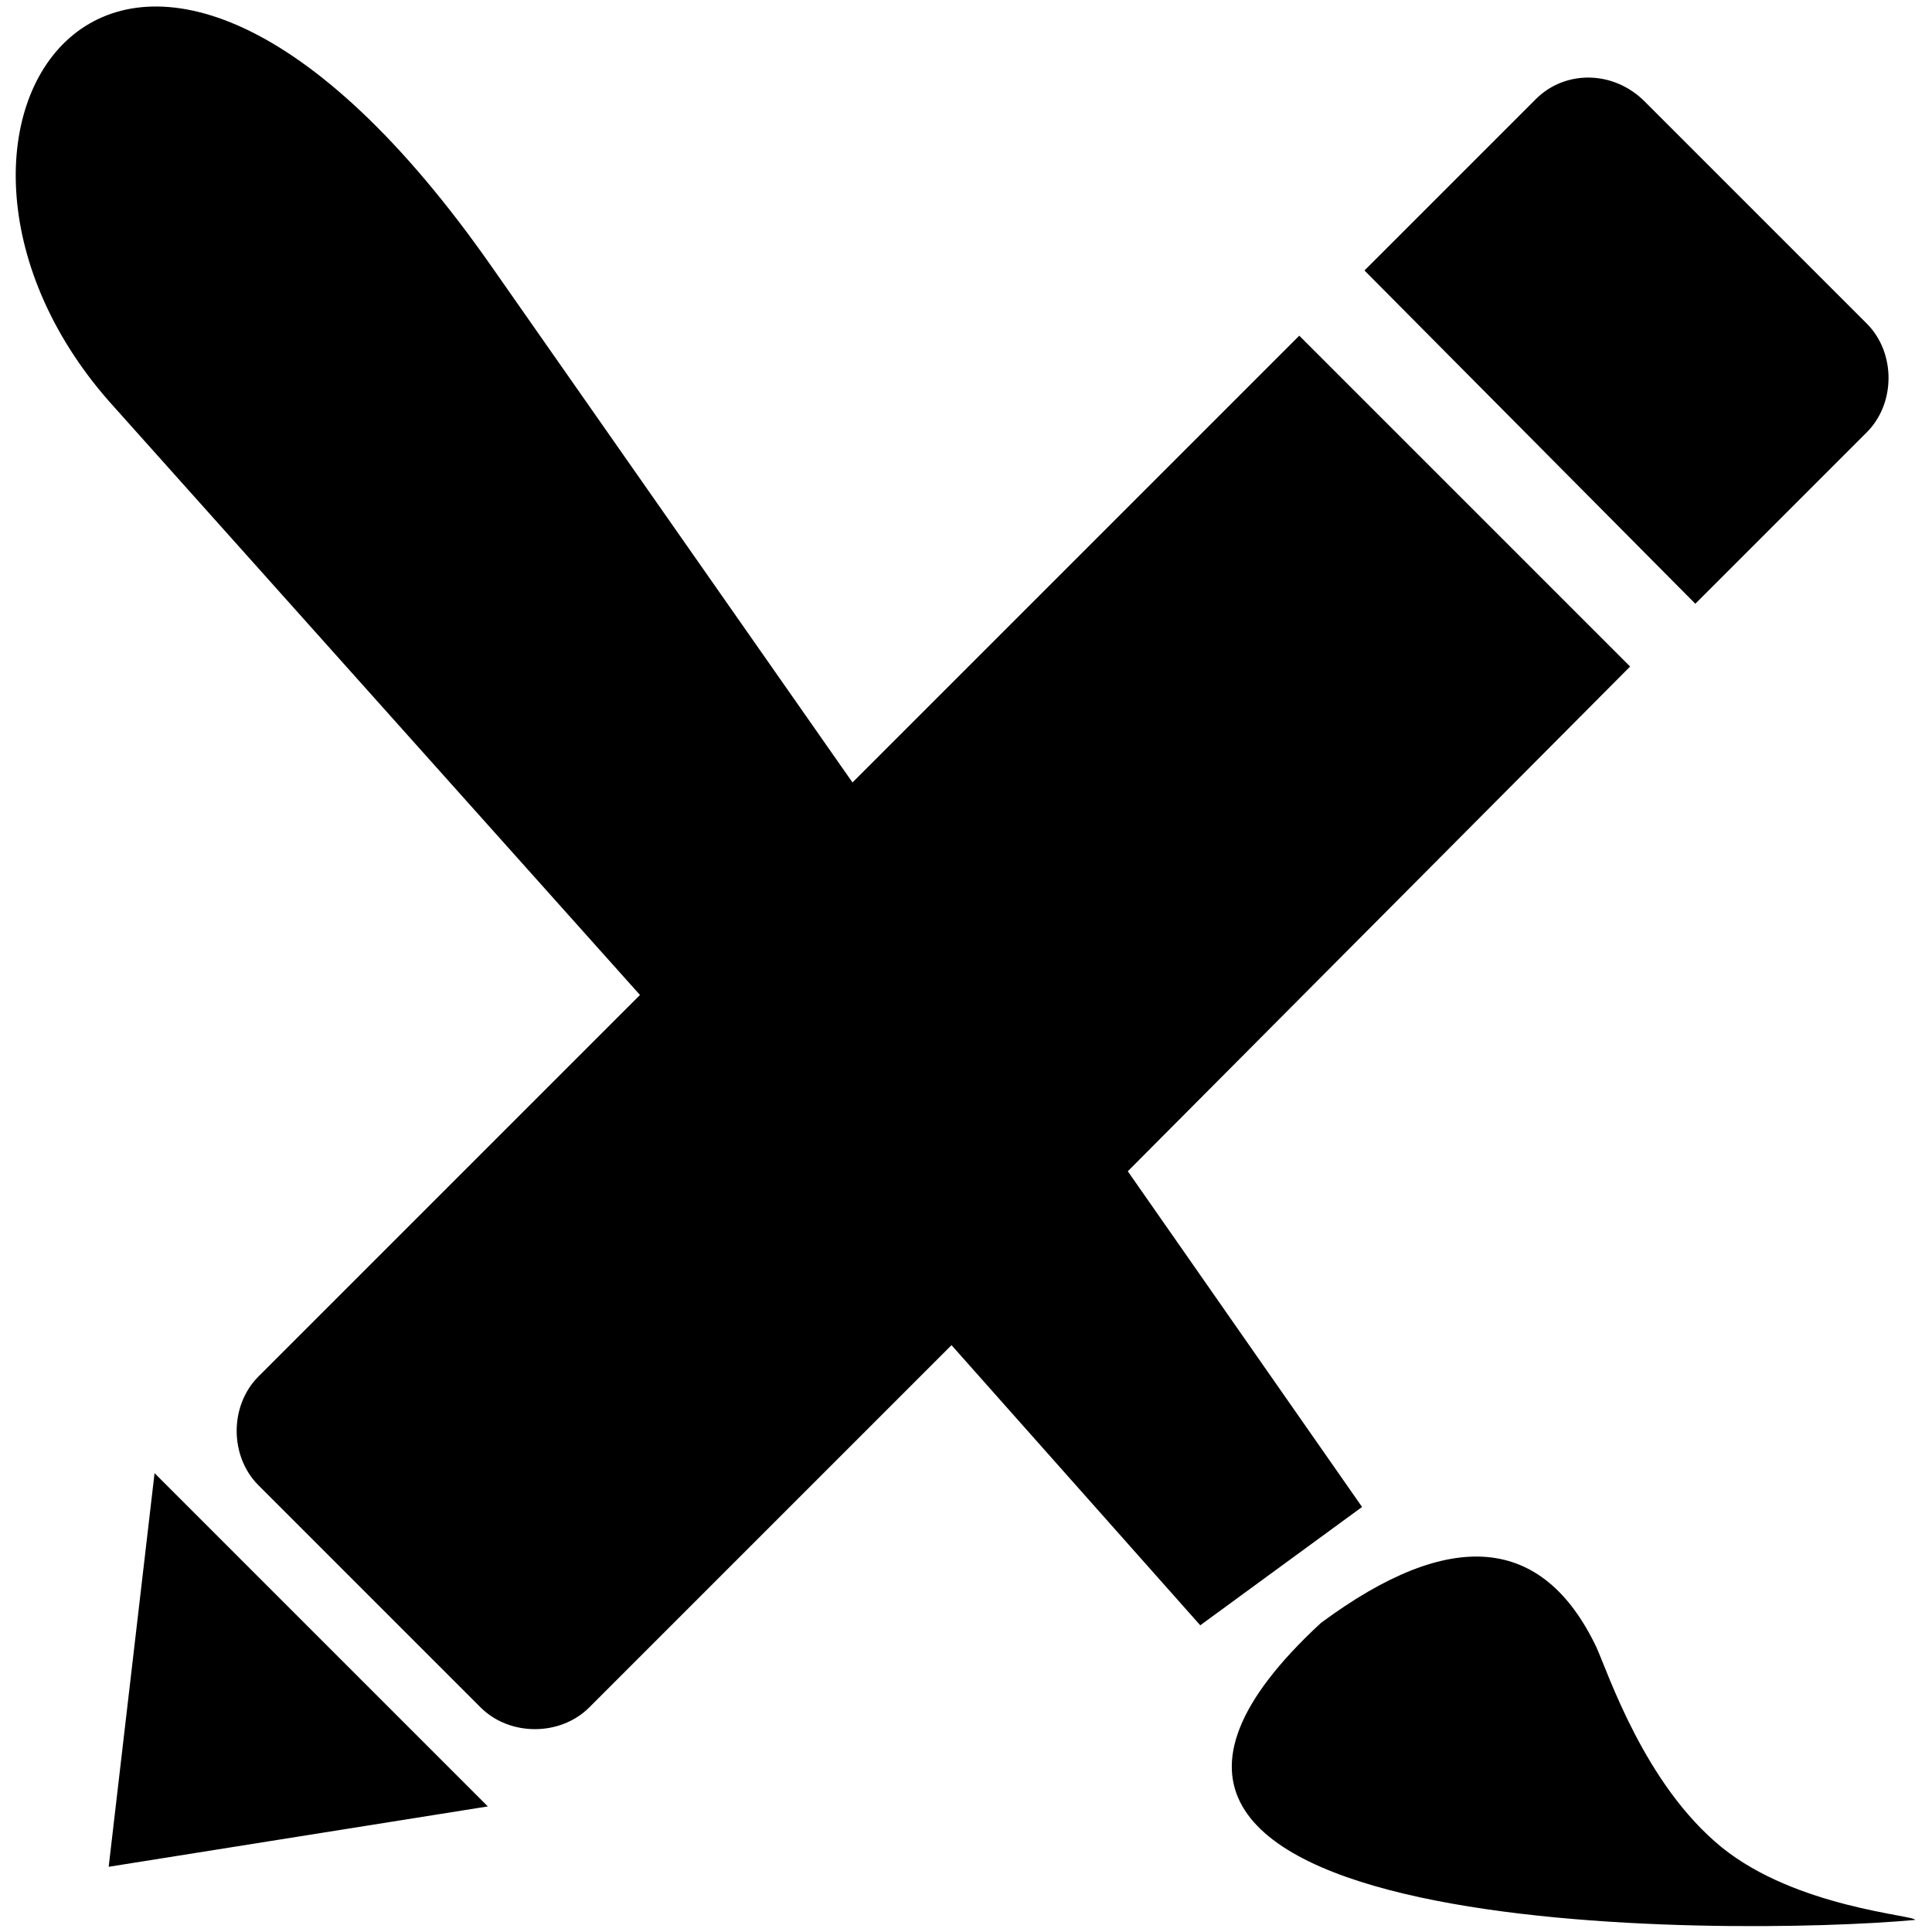 <?xml version="1.0" encoding="utf-8"?>
<!-- Generator: Adobe Illustrator 25.2.1, SVG Export Plug-In . SVG Version: 6.00 Build 0)  -->
<svg version="1.1" id="Layer_1" xmlns="http://www.w3.org/2000/svg" xmlns:xlink="http://www.w3.org/1999/xlink" x="0px" y="0px"
	 viewBox="0 0 80 80" style="enable-background:new 0 0 80 80;" xml:space="preserve">
<style type="text/css">
	.st0{fill-rule:evenodd;clip-rule:evenodd;}
</style>
<g>
	<path class="st0" d="M68.1,4.2l9.2,9.2c1.2,1.2,1.2,3.3,0,4.5l-7.1,7.1L56.5,11.2l7.1-7.1C64.8,2.9,66.8,2.9,68.1,4.2L68.1,4.2z
		 M20.4,11.1l14.9,21.3l18.5-18.5l13.7,13.7L46.7,48.5l9.7,13.9l-6.7,4.9L39.4,55.7l-15,15c-1.2,1.2-3.3,1.2-4.5,0l-9.2-9.2
		c-1.2-1.2-1.2-3.3,0-4.5l15.8-15.8l-22-24.6C-5.4,5.3,5.2-10.7,20.4,11.1L20.4,11.1z M6.4,61l13.8,13.8L4.5,77.3L6.4,61L6.4,61
		L6.4,61z M54.7,67.2c5.4-4,9.2-3.6,11.4,1c0.5,1.1,2,5.7,5.2,8.3c3.1,2.5,8,2.8,8,3C71.7,80.2,40.4,80.4,54.7,67.2L54.7,67.2
		L54.7,67.2z"/>
</g>
</svg>
